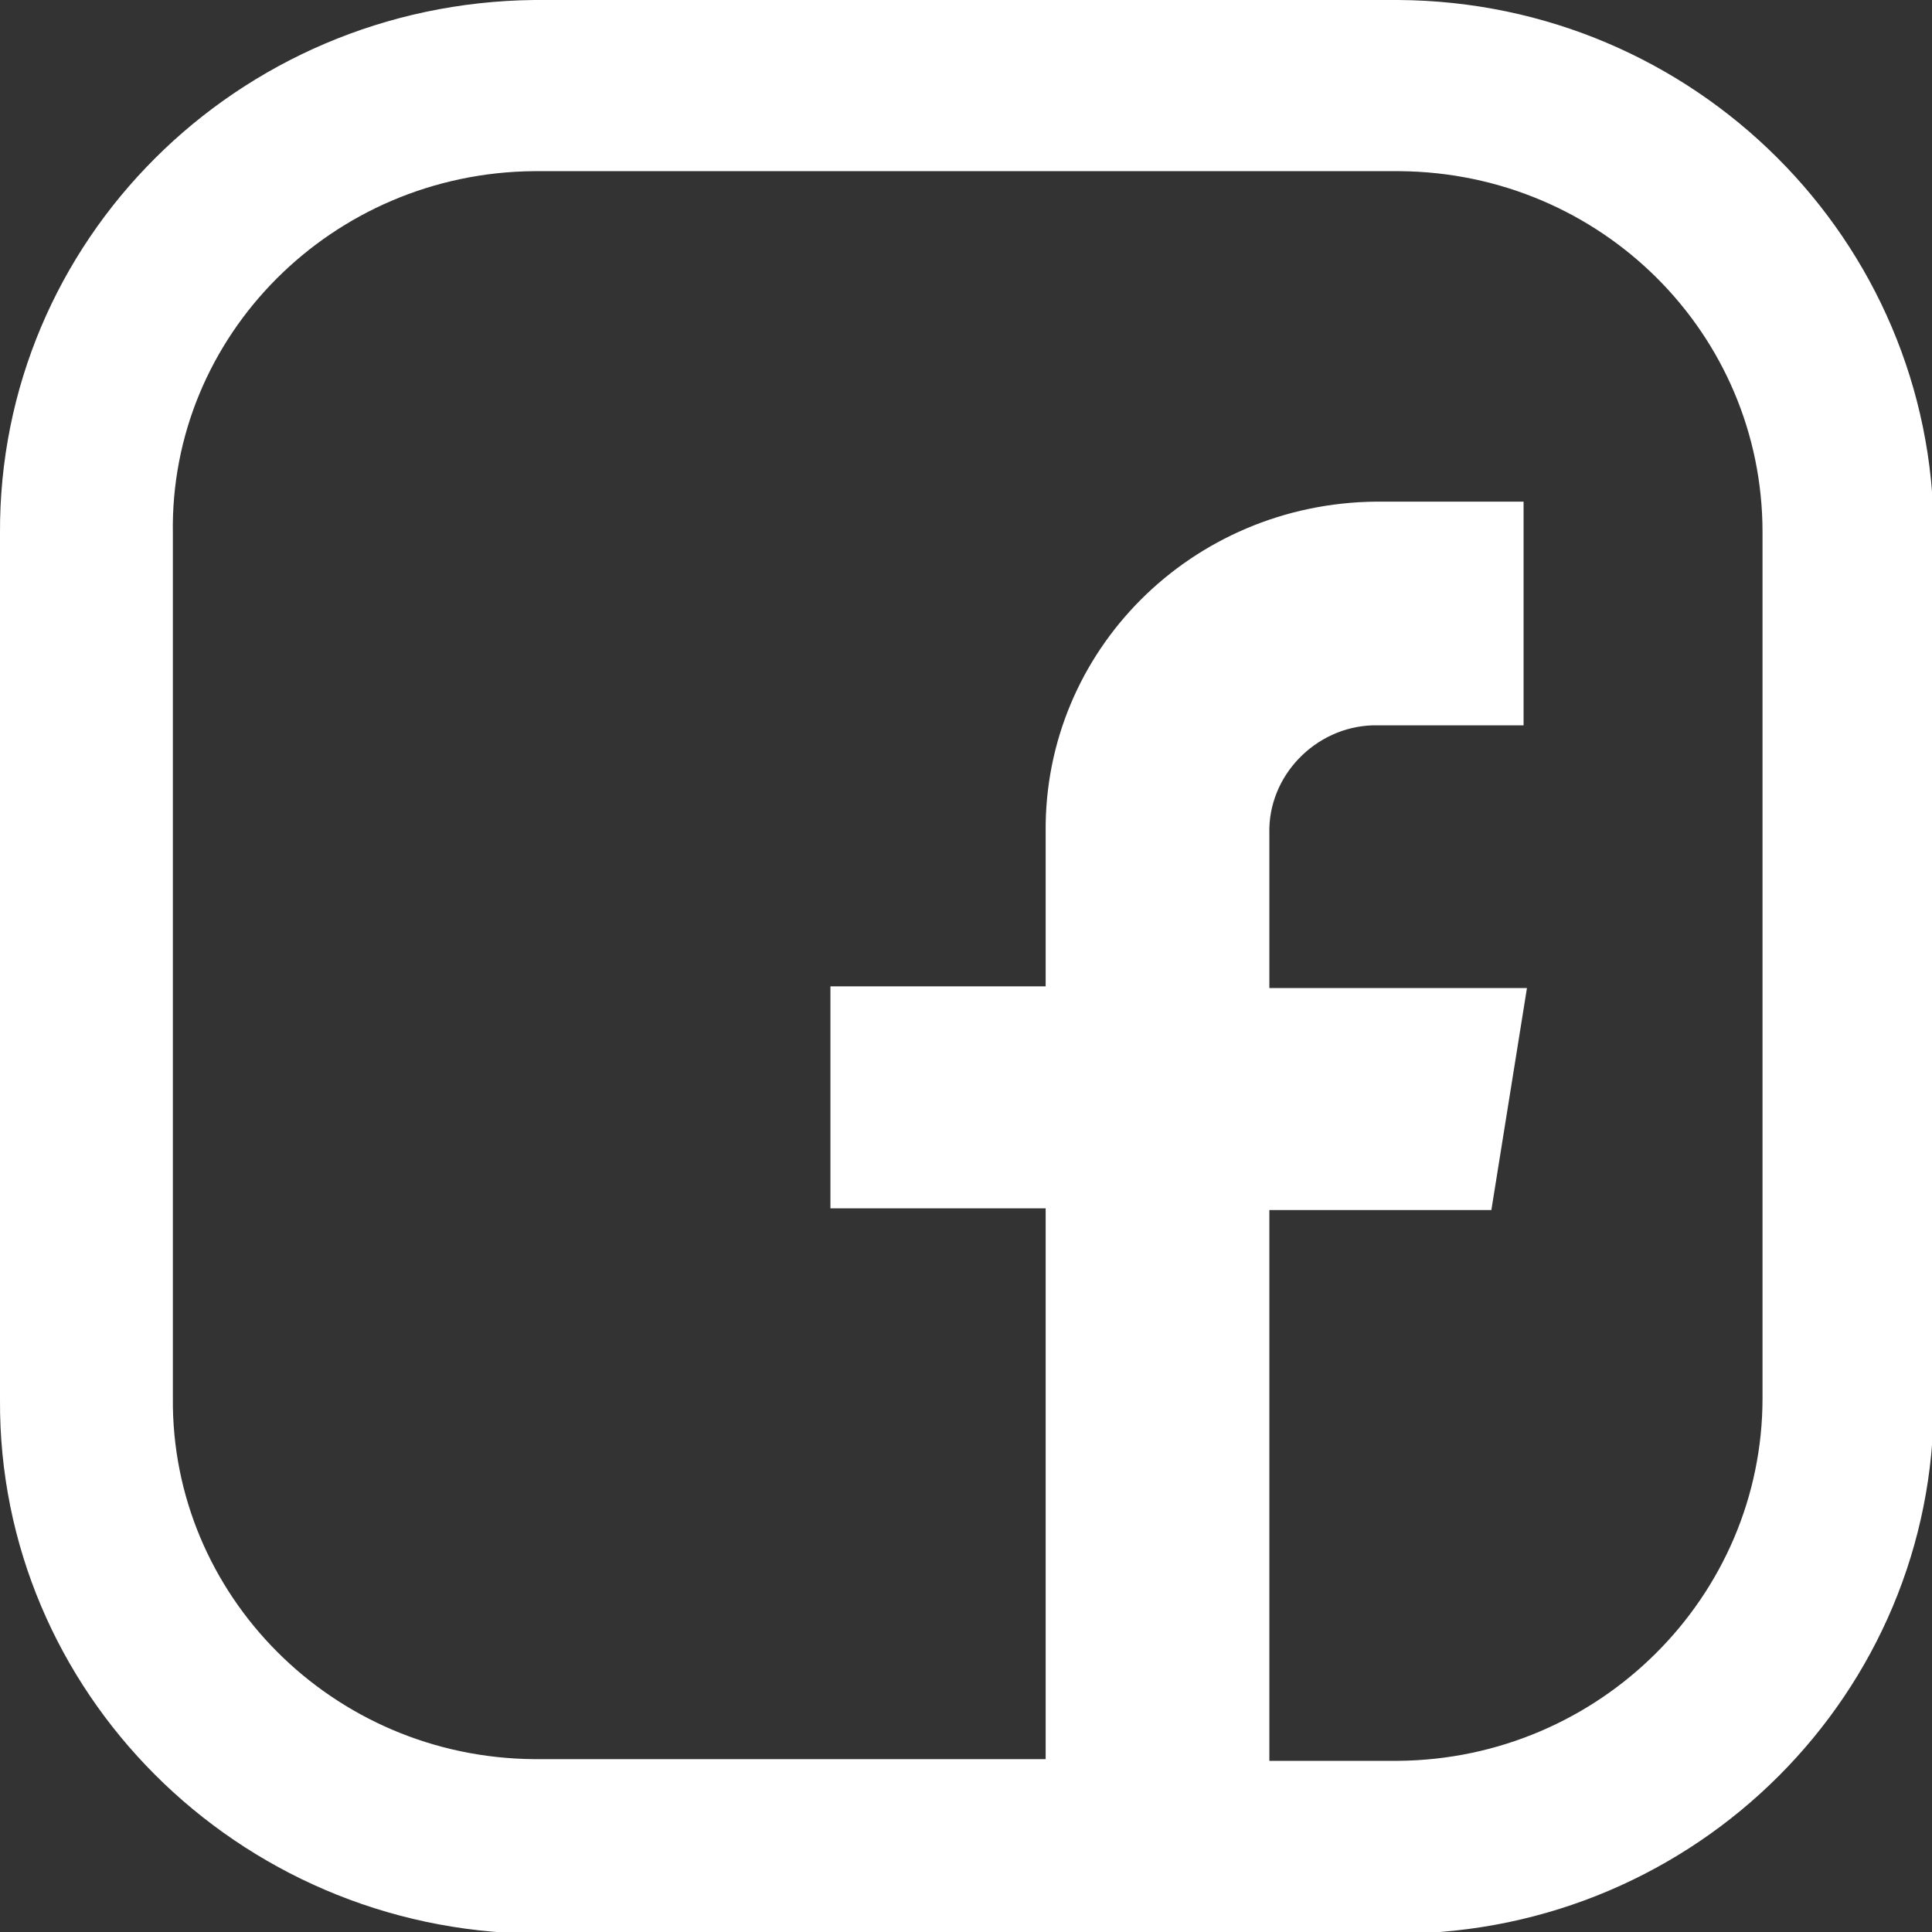 <?xml version="1.0" encoding="utf-8"?>
<!-- Generator: Adobe Illustrator 24.3.0, SVG Export Plug-In . SVG Version: 6.00 Build 0)  -->
<svg version="1.1" id="Layer_1" xmlns="http://www.w3.org/2000/svg" xmlns:xlink="http://www.w3.org/1999/xlink" x="0px" y="0px"
	 viewBox="0 0 114 114" style="enable-background:new 0 0 114 114;" xml:space="preserve">
<rect x="0" y="0" width="114" height="114" fill="#333333" stroke="none"/>
<style type="text/css">
	.st0{fill-rule:evenodd;clip-rule:evenodd;fill:#FFFFFF;}
</style>
<path class="st0" d="M82.5,0H31.5C14,0.2-0.1,14.2,0,31.5v51.1c-0.1,17.2,14,31.3,31.5,31.5h51.1c17.5-0.1,31.6-14.2,31.5-31.5V31.5
	C114.1,14.2,100,0.1,82.5,0z M82.5,103.9h-7.6V71.4H88l2.1-13.1H74.9v-9.1c-0.1-3.4,2.7-6.3,6.1-6.4c0.1,0,0.1,0,0.2,0h8.7V29.6
	h-8.7c-10.9,0.1-19.6,8.8-19.5,19.5c0,0,0,0,0,0v9.1H49v13.1h12.7v32.5H31.5c-11.9-0.1-21.4-9.7-21.3-21.3V31.5
	C10,19.8,19.6,10.2,31.5,10.1h51.1c11.9,0.1,21.4,9.6,21.4,21.3v51.1l0,0C104,94.2,94.4,103.8,82.5,103.9L82.5,103.9z"/>
</svg>
